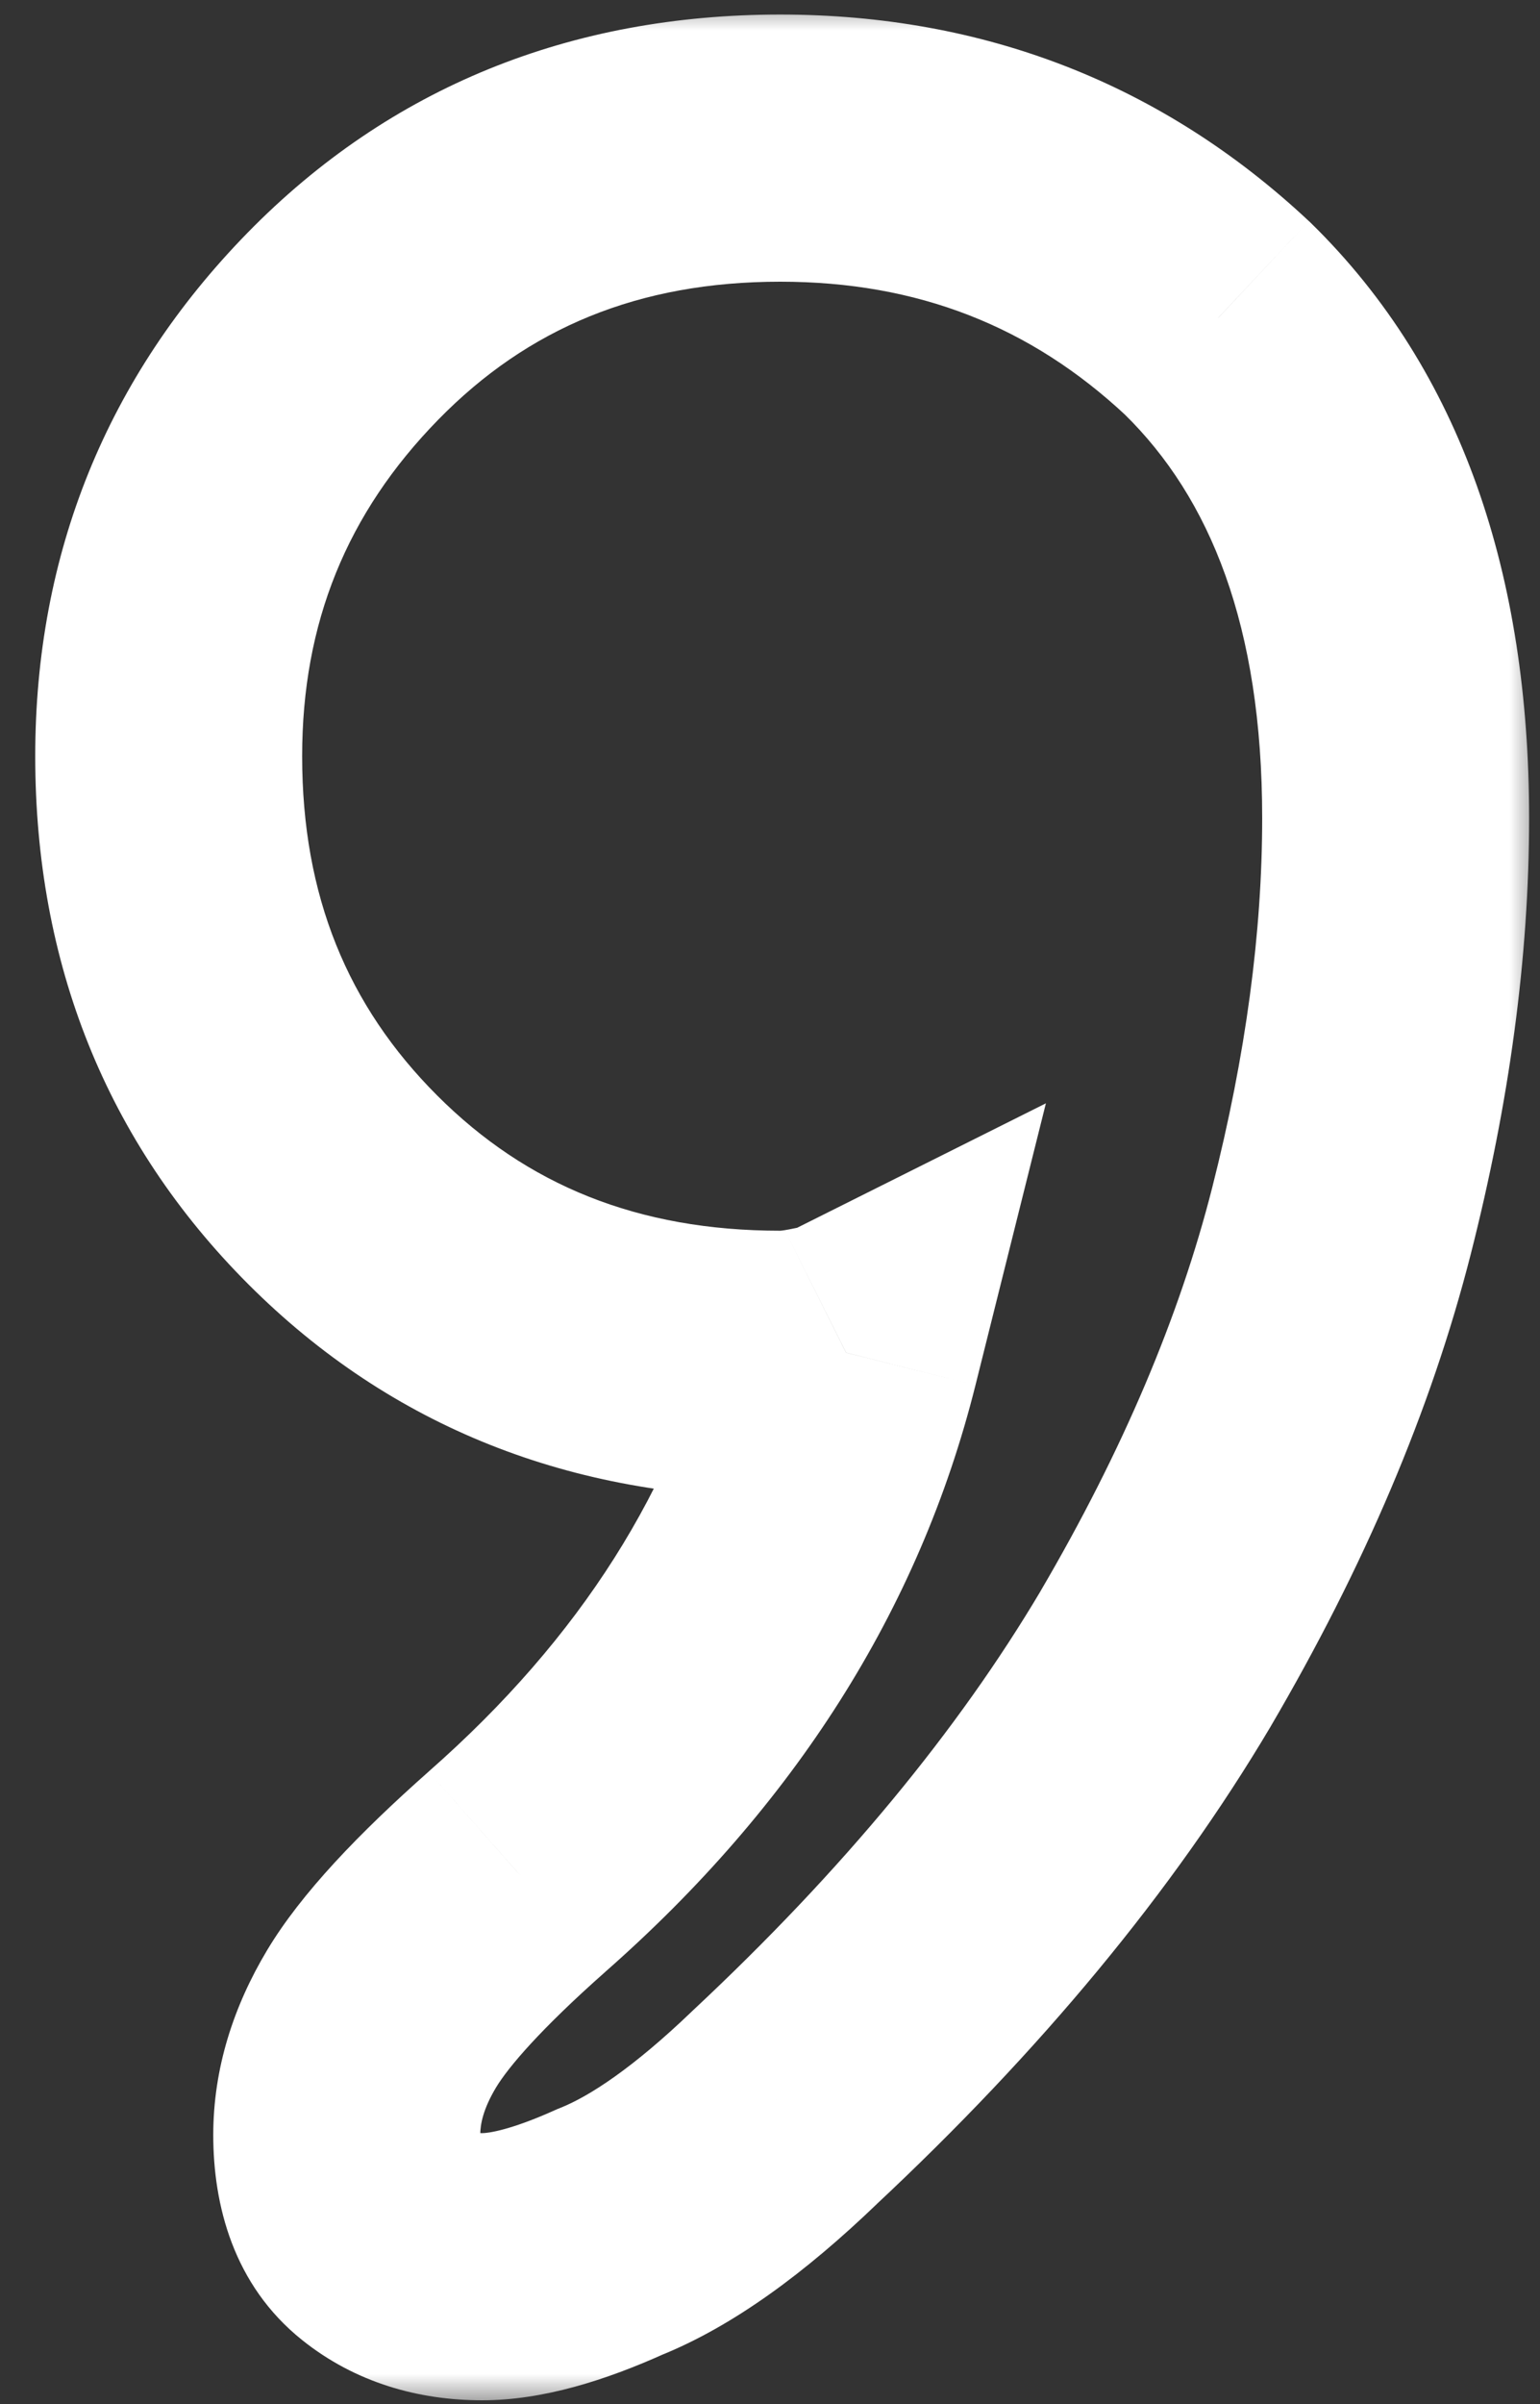 <svg width="25" height="39" viewBox="0 0 25 39" fill="none" xmlns="http://www.w3.org/2000/svg">
<rect x="0" y="0" width="25" height="39" fill="#333333" stroke="none"/>
<mask id="path-1-outside-1_2475_2803" maskUnits="userSpaceOnUse" x="0" y="0" width="25" height="39" fill="black">
<rect fill="white" width="25" height="39"/>
<path d="M12.666 2.403C15.431 2.403 17.798 3.325 19.767 5.168C21.693 7.053 22.657 9.755 22.657 13.273C22.657 15.326 22.364 17.504 21.777 19.808C21.191 22.112 20.185 24.478 18.761 26.908C17.295 29.38 15.284 31.809 12.729 34.197C11.682 35.202 10.739 35.872 9.902 36.207C9.064 36.584 8.373 36.773 7.828 36.773C7.2 36.773 6.676 36.605 6.257 36.27C5.838 35.935 5.629 35.391 5.629 34.636C5.629 34.008 5.817 33.38 6.194 32.752C6.572 32.123 7.305 31.327 8.394 30.364C11.158 27.934 12.939 25.128 13.735 21.944C13.567 22.028 13.399 22.07 13.232 22.07C13.022 22.112 12.834 22.133 12.666 22.133C9.818 22.133 7.451 21.19 5.566 19.305C3.681 17.42 2.739 15.074 2.739 12.268C2.739 9.545 3.681 7.22 5.566 5.293C7.451 3.366 9.818 2.403 12.666 2.403Z"/>
</mask>
<path d="M19.767 5.168L21.282 3.619L21.265 3.602L21.247 3.586L19.767 5.168ZM21.777 19.808L23.877 20.342L21.777 19.808ZM18.761 26.908L20.625 28.014L20.63 28.004L18.761 26.908ZM12.729 34.197L11.25 32.614L11.239 32.624L11.229 32.634L12.729 34.197ZM9.902 36.207L9.097 34.196L9.054 34.213L9.013 34.231L9.902 36.207ZM8.394 30.364L6.963 28.736L6.958 28.741L8.394 30.364ZM13.735 21.944L15.836 22.47L16.979 17.899L12.765 20.006L13.735 21.944ZM13.232 22.07V19.903H13.017L12.807 19.945L13.232 22.07ZM12.666 4.57C14.896 4.57 16.73 5.292 18.286 6.749L21.247 3.586C18.866 1.357 15.966 0.236 12.666 0.236V4.57ZM18.251 6.716C19.645 8.08 20.49 10.152 20.49 13.273H24.823C24.823 9.358 23.742 6.025 21.282 3.619L18.251 6.716ZM20.49 13.273C20.49 15.12 20.226 17.117 19.677 19.273L23.877 20.342C24.501 17.891 24.823 15.532 24.823 13.273H20.49ZM19.677 19.273C19.149 21.348 18.232 23.527 16.892 25.812L20.63 28.004C22.139 25.43 23.232 22.875 23.877 20.342L19.677 19.273ZM16.898 25.803C15.556 28.064 13.686 30.337 11.25 32.614L14.208 35.78C16.882 33.281 19.034 30.695 20.625 28.013L16.898 25.803ZM11.229 32.634C10.275 33.549 9.567 34.008 9.097 34.196L10.706 38.219C11.912 37.737 13.089 36.855 14.23 35.76L11.229 32.634ZM9.013 34.231C8.288 34.558 7.925 34.606 7.828 34.606V38.94C8.82 38.94 9.84 38.611 10.791 38.183L9.013 34.231ZM7.828 34.606C7.707 34.606 7.645 34.59 7.625 34.584C7.619 34.582 7.616 34.58 7.614 34.58C7.612 34.579 7.611 34.578 7.611 34.578C7.611 34.578 7.611 34.578 7.611 34.579C7.612 34.579 7.612 34.579 7.611 34.578L4.904 37.962C5.77 38.655 6.796 38.94 7.828 38.94V34.606ZM7.611 34.578C7.663 34.62 7.709 34.669 7.746 34.72C7.781 34.77 7.8 34.811 7.808 34.833C7.822 34.869 7.796 34.822 7.796 34.636H3.462C3.462 35.768 3.786 37.068 4.904 37.962L7.611 34.578ZM7.796 34.636C7.796 34.462 7.843 34.215 8.052 33.866L4.337 31.637C3.792 32.545 3.462 33.554 3.462 34.636H7.796ZM8.052 33.866C8.252 33.534 8.776 32.918 9.829 31.987L6.958 28.741C5.833 29.737 4.891 30.712 4.337 31.637L8.052 33.866ZM9.824 31.991C12.877 29.308 14.921 26.131 15.836 22.47L11.633 21.419C10.956 24.124 9.439 26.561 6.963 28.736L9.824 31.991ZM12.765 20.006C12.863 19.957 13.025 19.903 13.232 19.903V24.236C13.774 24.236 14.271 24.098 14.703 23.882L12.765 20.006ZM12.807 19.945C12.701 19.966 12.659 19.966 12.666 19.966V24.299C13.009 24.299 13.344 24.257 13.657 24.194L12.807 19.945ZM12.666 19.966C10.349 19.966 8.547 19.222 7.098 17.773L4.034 20.837C6.355 23.158 9.287 24.299 12.666 24.299V19.966ZM7.098 17.773C5.643 16.318 4.905 14.534 4.905 12.268H0.572C0.572 15.615 1.72 18.523 4.034 20.837L7.098 17.773ZM4.905 12.268C4.905 10.105 5.63 8.326 7.115 6.808L4.017 3.778C1.732 6.115 0.572 8.985 0.572 12.268H4.905ZM7.115 6.808C8.567 5.324 10.364 4.57 12.666 4.57V0.236C9.272 0.236 6.335 1.409 4.017 3.778L7.115 6.808Z" fill="white" mask="url(#path-1-outside-1_2475_2803)"/>
</svg>
